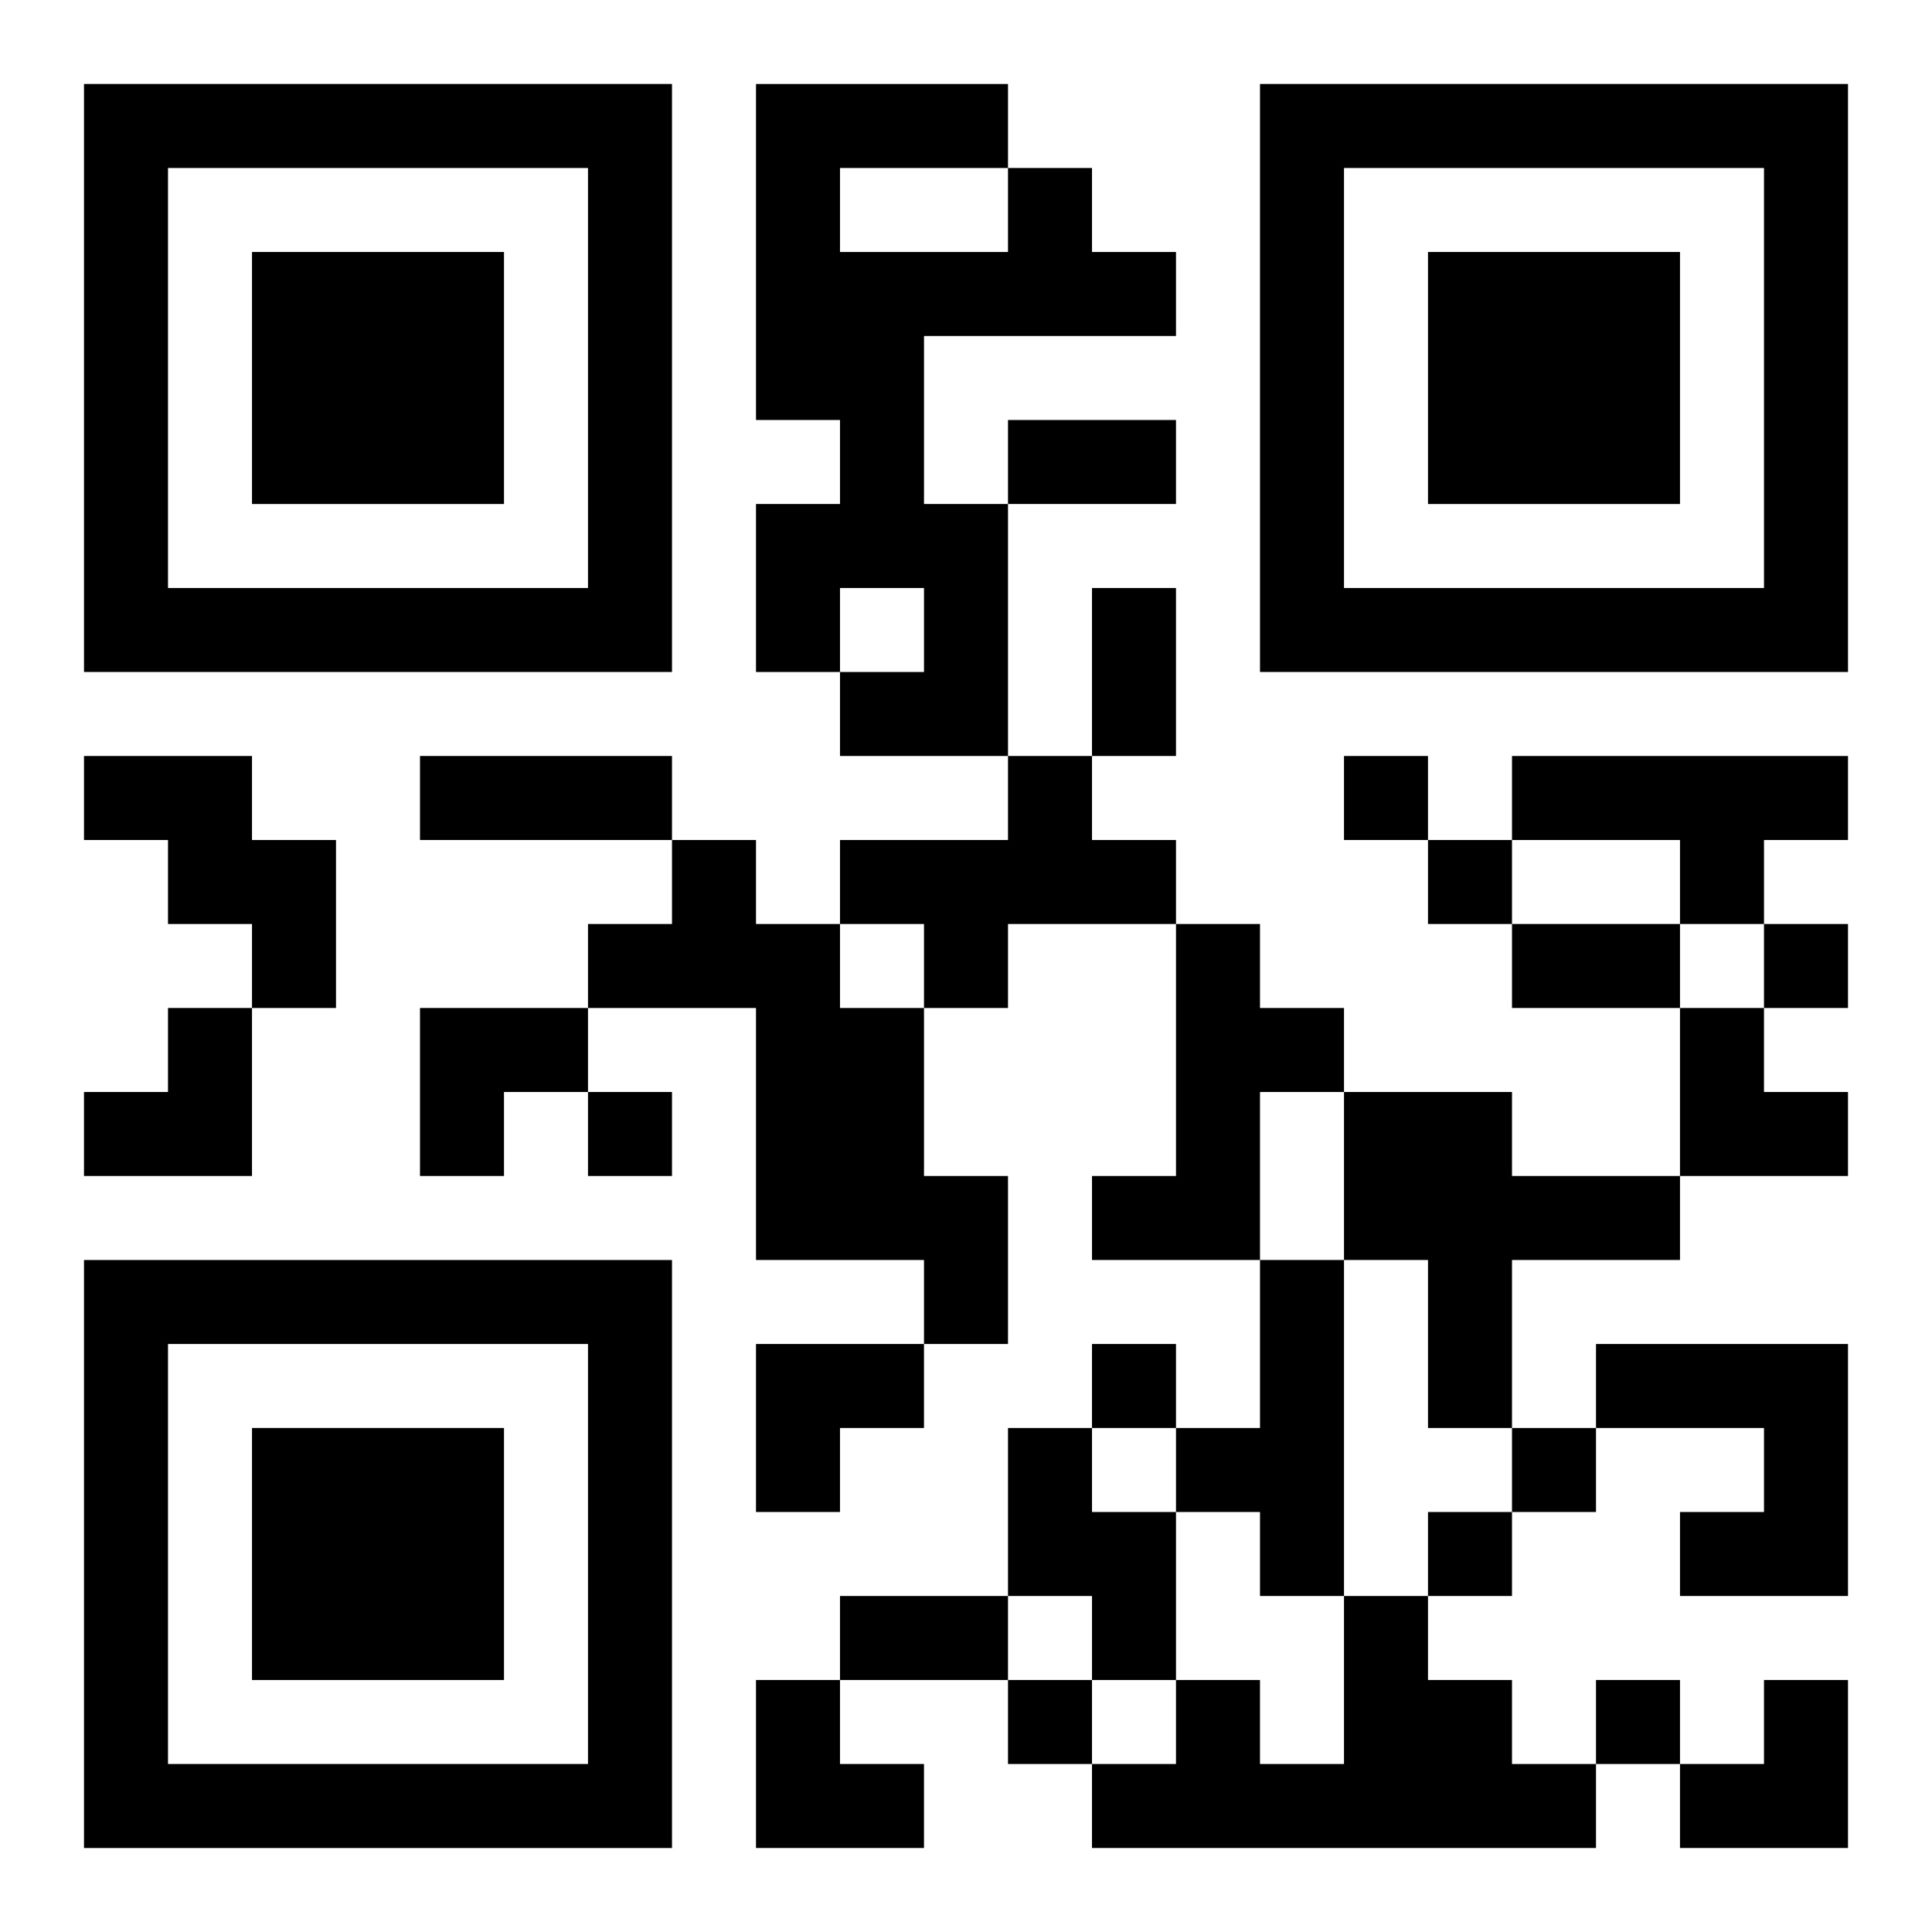 <?xml version="1.0" encoding="UTF-8"?>
<svg width="250" height="250" baseProfile="full" version="1.1" viewBox="-1 -1 23 23" xmlns="http://www.w3.org/2000/svg" xmlns:xlink="http://www.w3.org/1999/xlink"><symbol id="a"><path d="m0 7v7h7v-7h-7zm1 1h5v5h-5v-5zm1 1v3h3v-3h-3z"/></symbol><use y="-7" xlink:href="#a"/><use y="7" xlink:href="#a"/><use x="14" y="-7" xlink:href="#a"/><path d="m11 1h1v1h1v1h-3v2h1v3h-2v-1h1v-1h-1v1h-1v-2h1v-1h-1v-4h3v1m-2 0v1h2v-1h-2m-9 7h2v1h1v2h-1v-1h-1v-1h-1v-1m11 0h1v1h1v1h-2v1h-1v-1h-1v-1h2v-1m6 0h4v1h-1v1h-1v-1h-2v-1m-10 1h1v1h1v1h1v2h1v2h-1v-1h-2v-3h-2v-1h1v-1m6 1h1v1h1v1h-1v2h-2v-1h1v-3m2 2h2v1h2v1h-2v2h-1v-2h-1v-2m-1 2h1v4h-1v-1h-1v-1h1v-2m4 1h3v3h-2v-1h1v-1h-2v-1m-7 1h1v1h1v2h-1v-1h-1v-2m4 2h1v1h1v1h1v1h-6v-1h1v-1h1v1h1v-2m0-10v1h1v-1h-1m1 1v1h1v-1h-1m4 1v1h1v-1h-1m-14 2v1h1v-1h-1m6 3v1h1v-1h-1m5 1v1h1v-1h-1m-1 1v1h1v-1h-1m-5 2v1h1v-1h-1m7 0v1h1v-1h-1m-7-15h2v1h-2v-1m1 2h1v2h-1v-2m-8 2h3v1h-3v-1m13 2h2v1h-2v-1m-8 8h2v1h-2v-1m-9-7m1 0h1v2h-2v-1h1zm3 0h2v1h-1v1h-1zm15 0h1v1h1v1h-2zm-11 4h2v1h-1v1h-1zm0 4h1v1h1v1h-2zm11 0m1 0h1v2h-2v-1h1z"/></svg>
